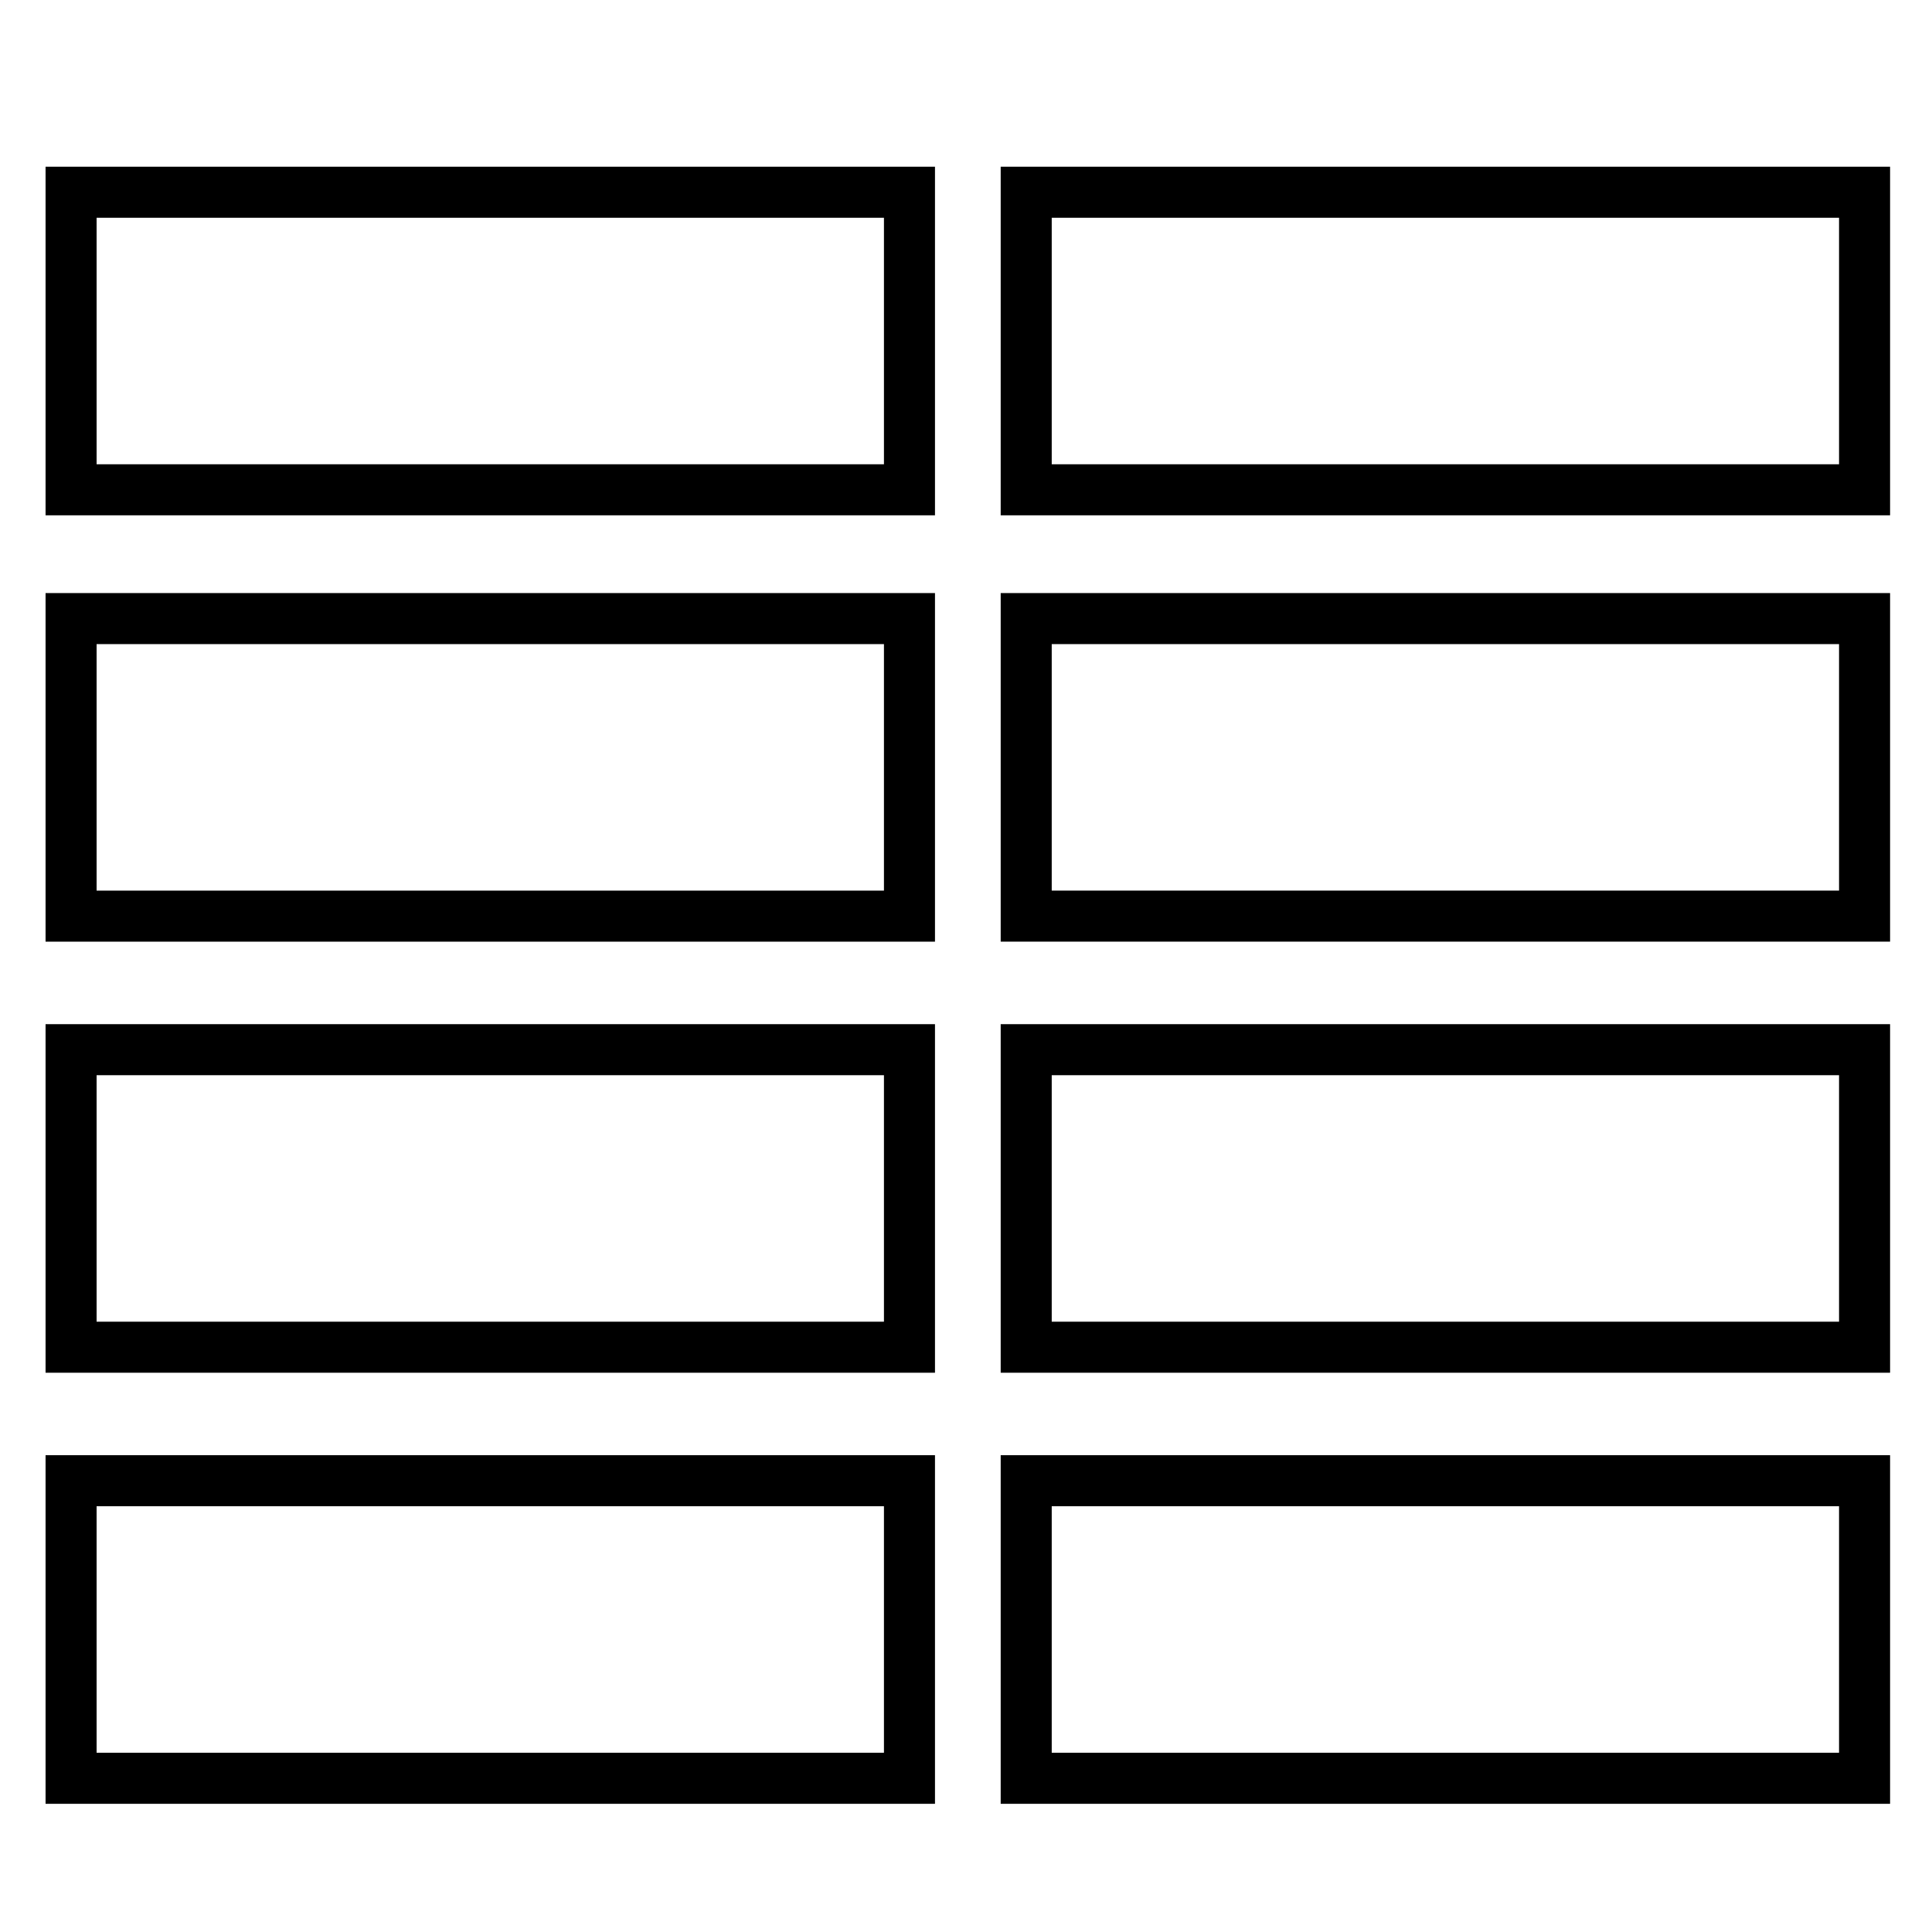 <?xml version="1.0" encoding="utf-8"?>
<!-- Generator: Adobe Illustrator 16.0.4, SVG Export Plug-In . SVG Version: 6.00 Build 0)  -->
<!DOCTYPE svg PUBLIC "-//W3C//DTD SVG 1.1//EN" "http://www.w3.org/Graphics/SVG/1.1/DTD/svg11.dtd">
<svg version="1.1" id="Layer_1" xmlns="http://www.w3.org/2000/svg" xmlns:xlink="http://www.w3.org/1999/xlink" x="0px" y="0px"
	 width="530px" height="530px" viewBox="-230.75 -233 530 530" enable-background="new -230.75 -233 530 530" xml:space="preserve">
<g>
	
		<rect x="-211.25" y="-180.263" fill="none" stroke="#000000" stroke-width="14" stroke-miterlimit="10" width="229.991" height="81.627"/>
	
		<rect x="-211.25" y="-63.304" fill="none" stroke="#000000" stroke-width="14" stroke-miterlimit="10" width="229.991" height="81.627"/>
	
		<rect x="-211.25" y="54.957" fill="none" stroke="#000000" stroke-width="14" stroke-miterlimit="10" width="229.991" height="81.62"/>
	
		<rect x="-211.25" y="173.201" fill="none" stroke="#000000" stroke-width="14" stroke-miterlimit="10" width="229.991" height="81.633"/>
</g>
<g>
	
		<rect x="50.766" y="-180.263" fill="none" stroke="#000000" stroke-width="14" stroke-miterlimit="10" width="229.984" height="81.627"/>
	
		<rect x="50.766" y="-63.304" fill="none" stroke="#000000" stroke-width="14" stroke-miterlimit="10" width="229.984" height="81.62"/>
	
		<rect x="50.766" y="54.957" fill="none" stroke="#000000" stroke-width="14" stroke-miterlimit="10" width="229.984" height="81.62"/>
	
		<rect x="50.766" y="173.201" fill="none" stroke="#000000" stroke-width="14" stroke-miterlimit="10" width="229.984" height="81.633"/>
</g>
</svg>

